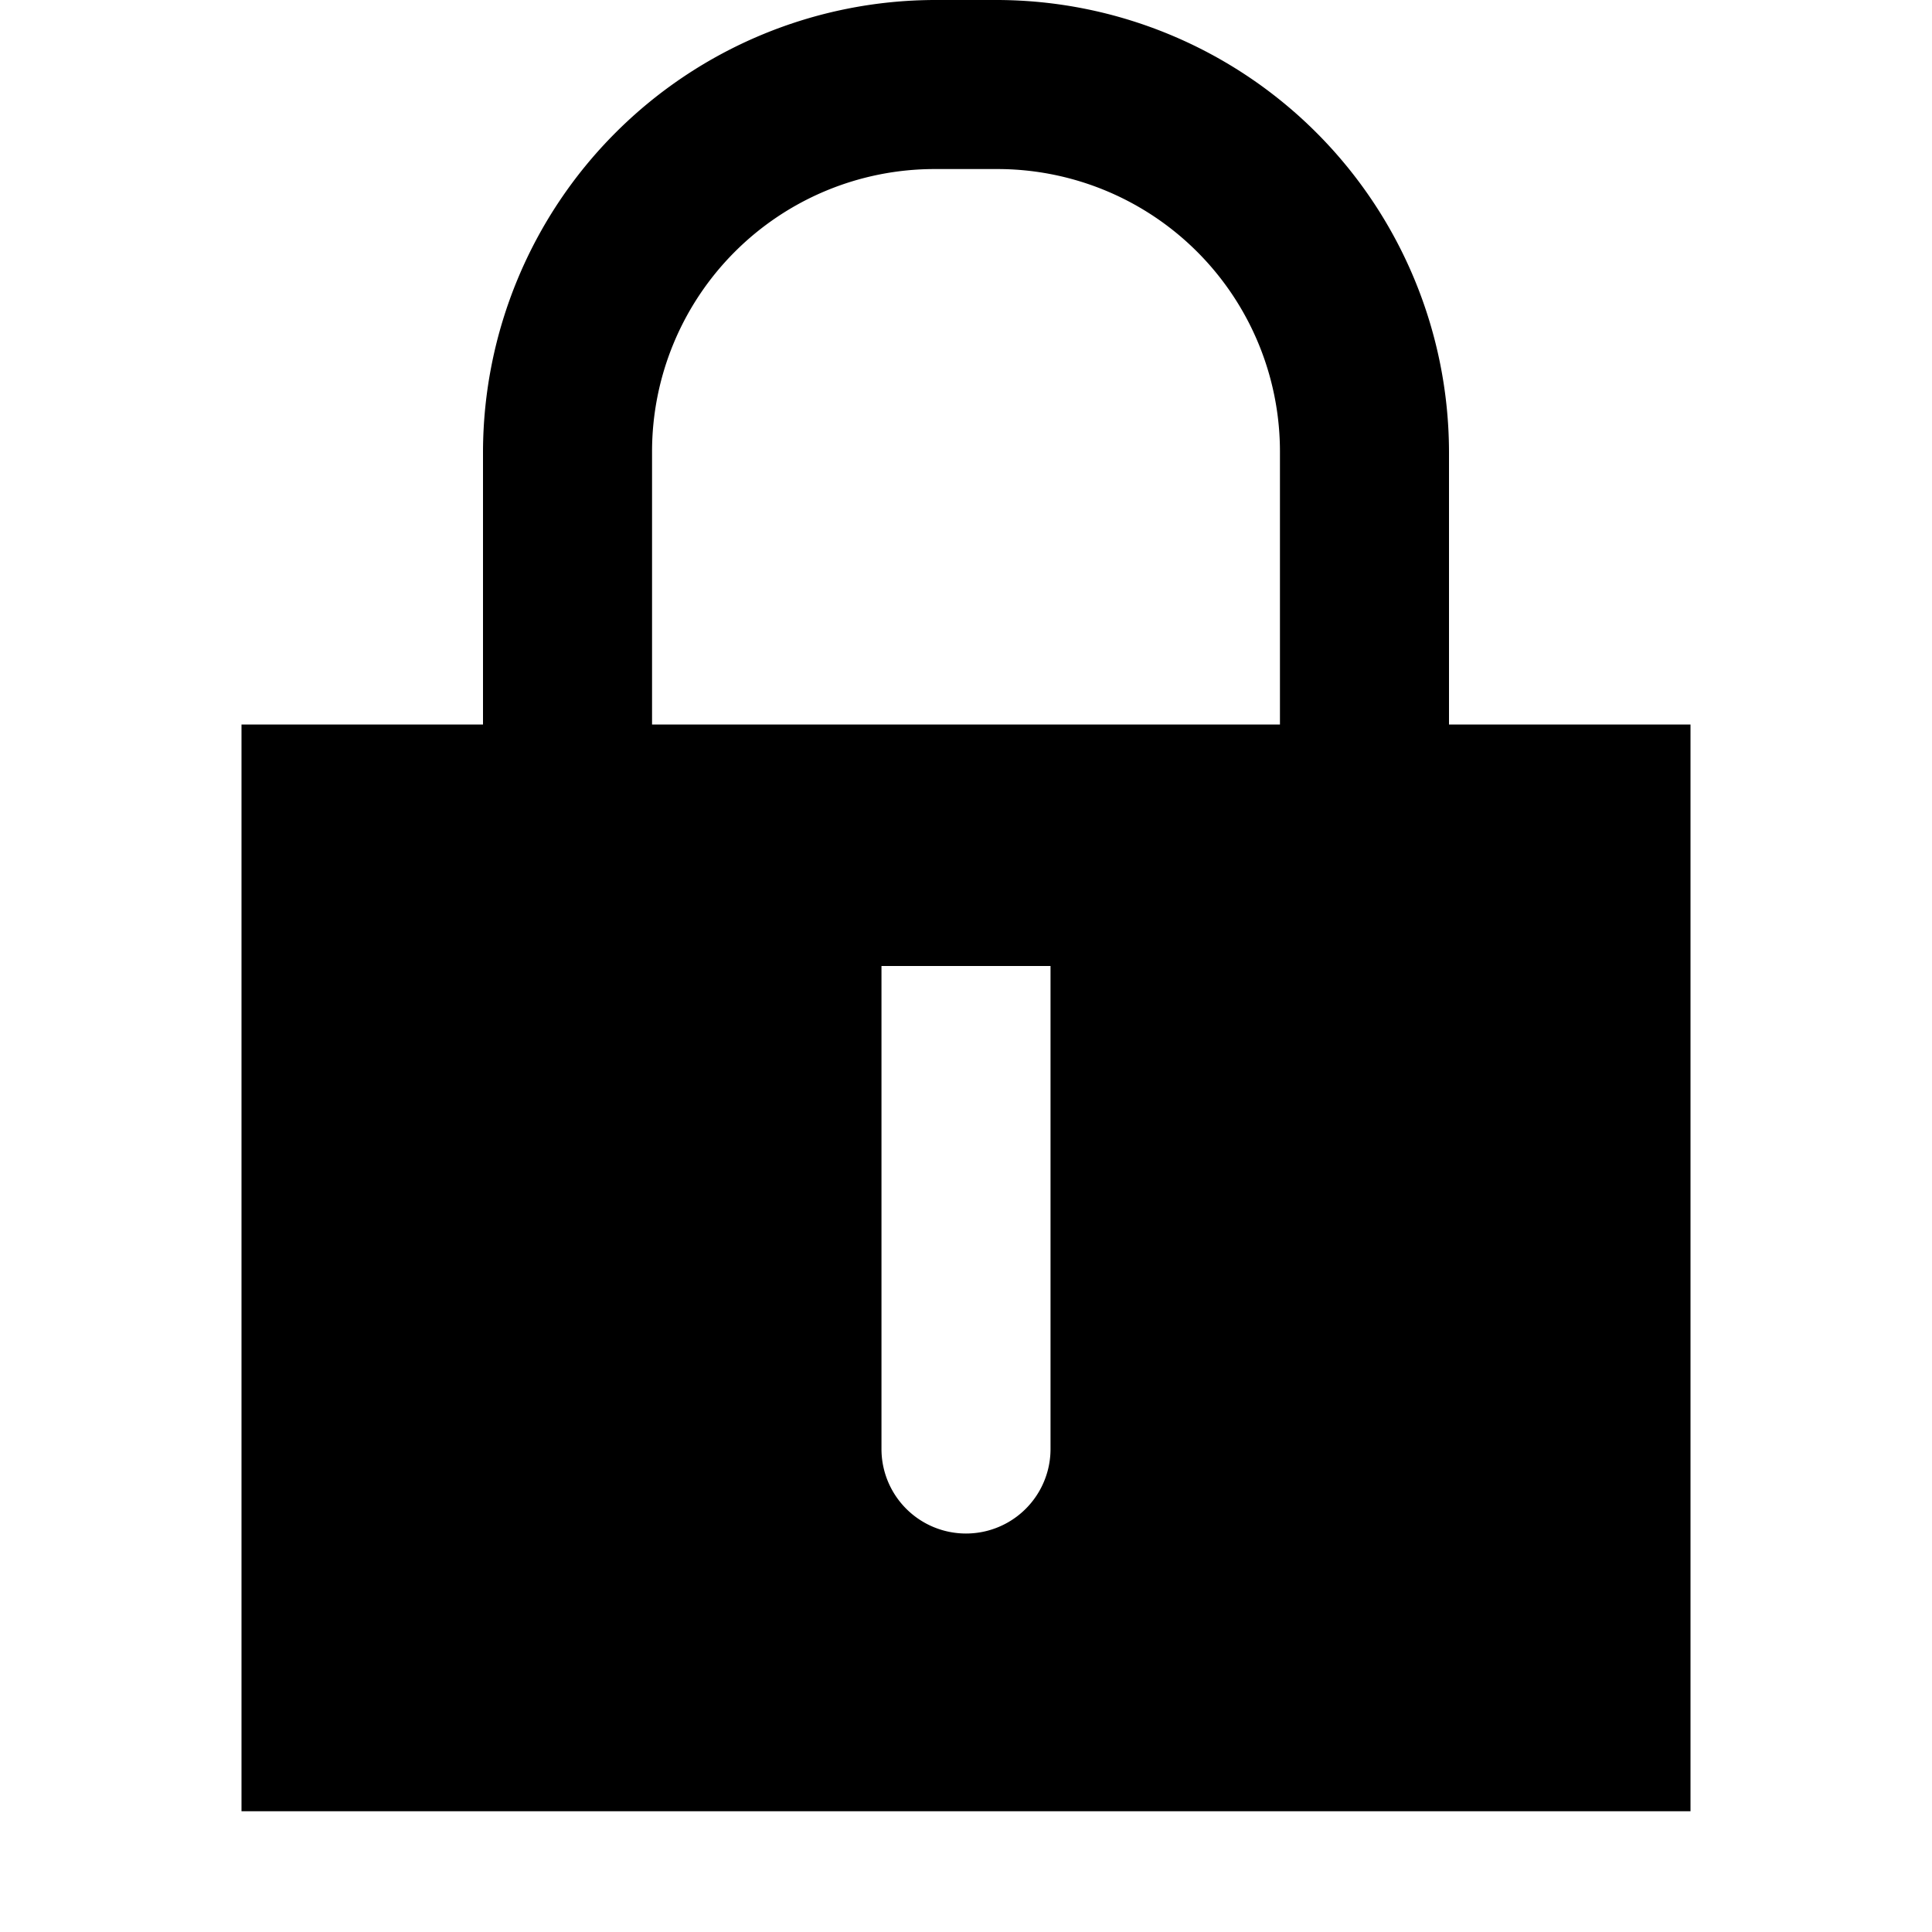 <?xml version="1.0" encoding="utf-8"?><!-- Скачано с сайта svg4.ru / Downloaded from svg4.ru -->
<svg fill="#000000" width="800px" height="800px" viewBox="0 0 16 16" xmlns="http://www.w3.org/2000/svg">
<path d="M12,6V3.74A3.75,3.75,0,0,0,8.26,0H7.74A3.75,3.75,0,0,0,4,3.74V6H2v9H14V6ZM8.7,12a.7.7,0,1,1-1.4,0V8H8.7Zm1.9-6H5.4V3.74A2.34,2.34,0,0,1,7.74,1.4h.52A2.34,2.34,0,0,1,10.6,3.74Z"/>
</svg>